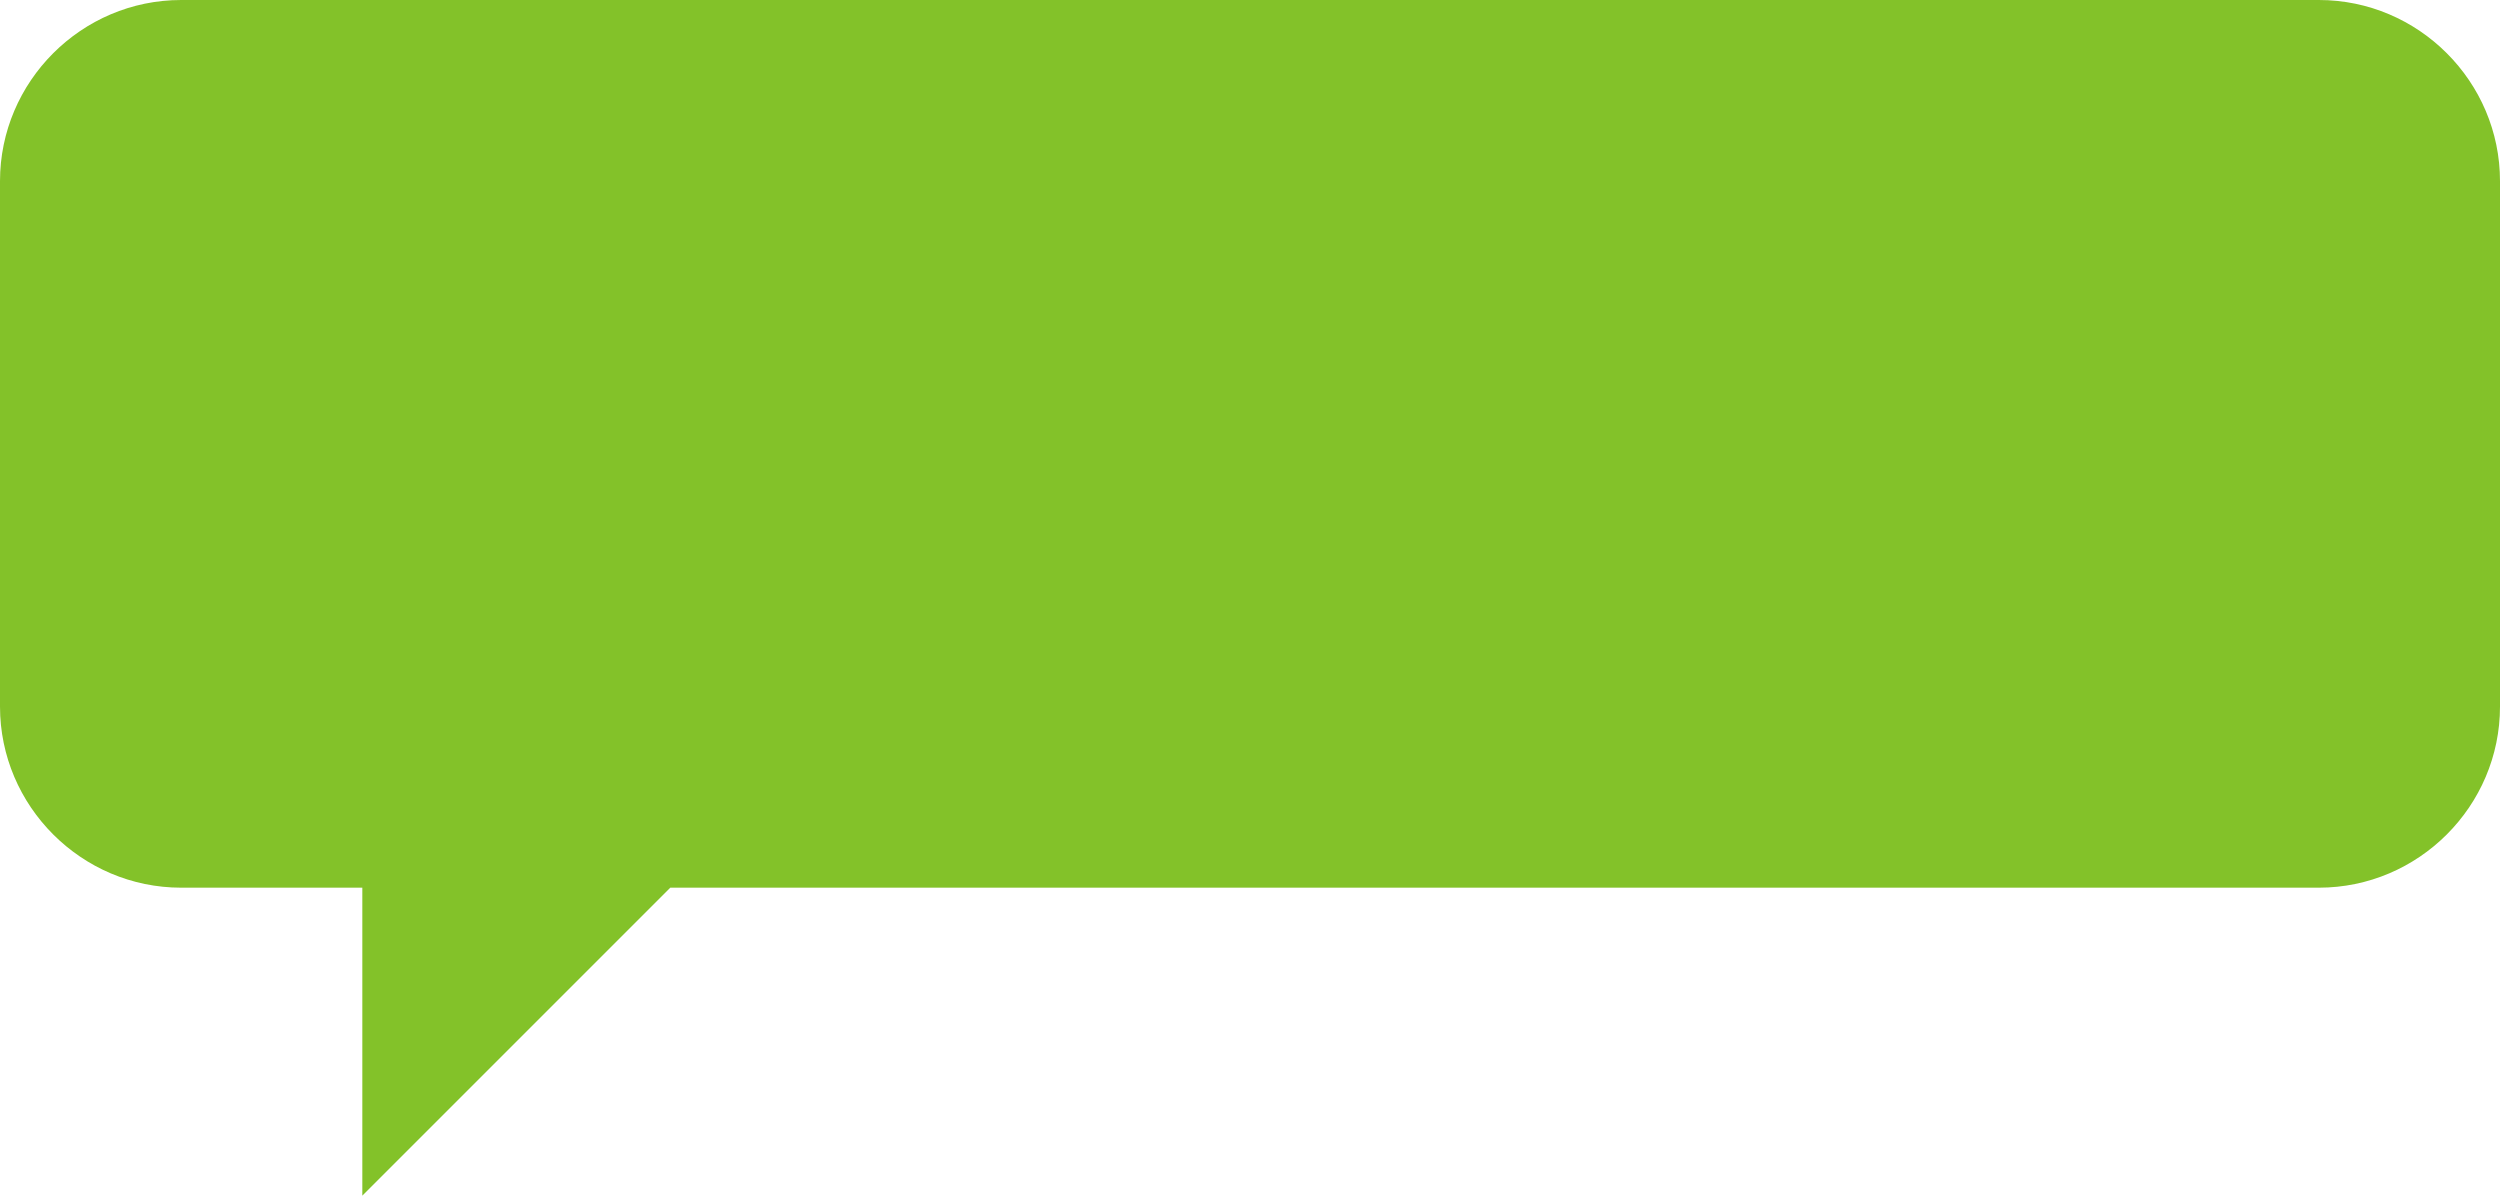 <?xml version="1.0" encoding="UTF-8"?> <!-- Generator: Adobe Illustrator 26.0.1, SVG Export Plug-In . SVG Version: 6.00 Build 0) --> <svg xmlns="http://www.w3.org/2000/svg" xmlns:xlink="http://www.w3.org/1999/xlink" id="icons" x="0px" y="0px" viewBox="0 0 138 66" style="enable-background:new 0 0 138 66;" xml:space="preserve"> <style type="text/css"> .st0{fill-rule:evenodd;clip-rule:evenodd;fill:#83C229;} </style> <path class="st0" d="M128,0H10C4.5,0,0,4.5,0,10v29c0,5.5,4.5,10,10,10h10v17l17-17h91c5.5,0,10-4.5,10-10V10C138,4.5,133.5,0,128,0 z"></path> </svg> 